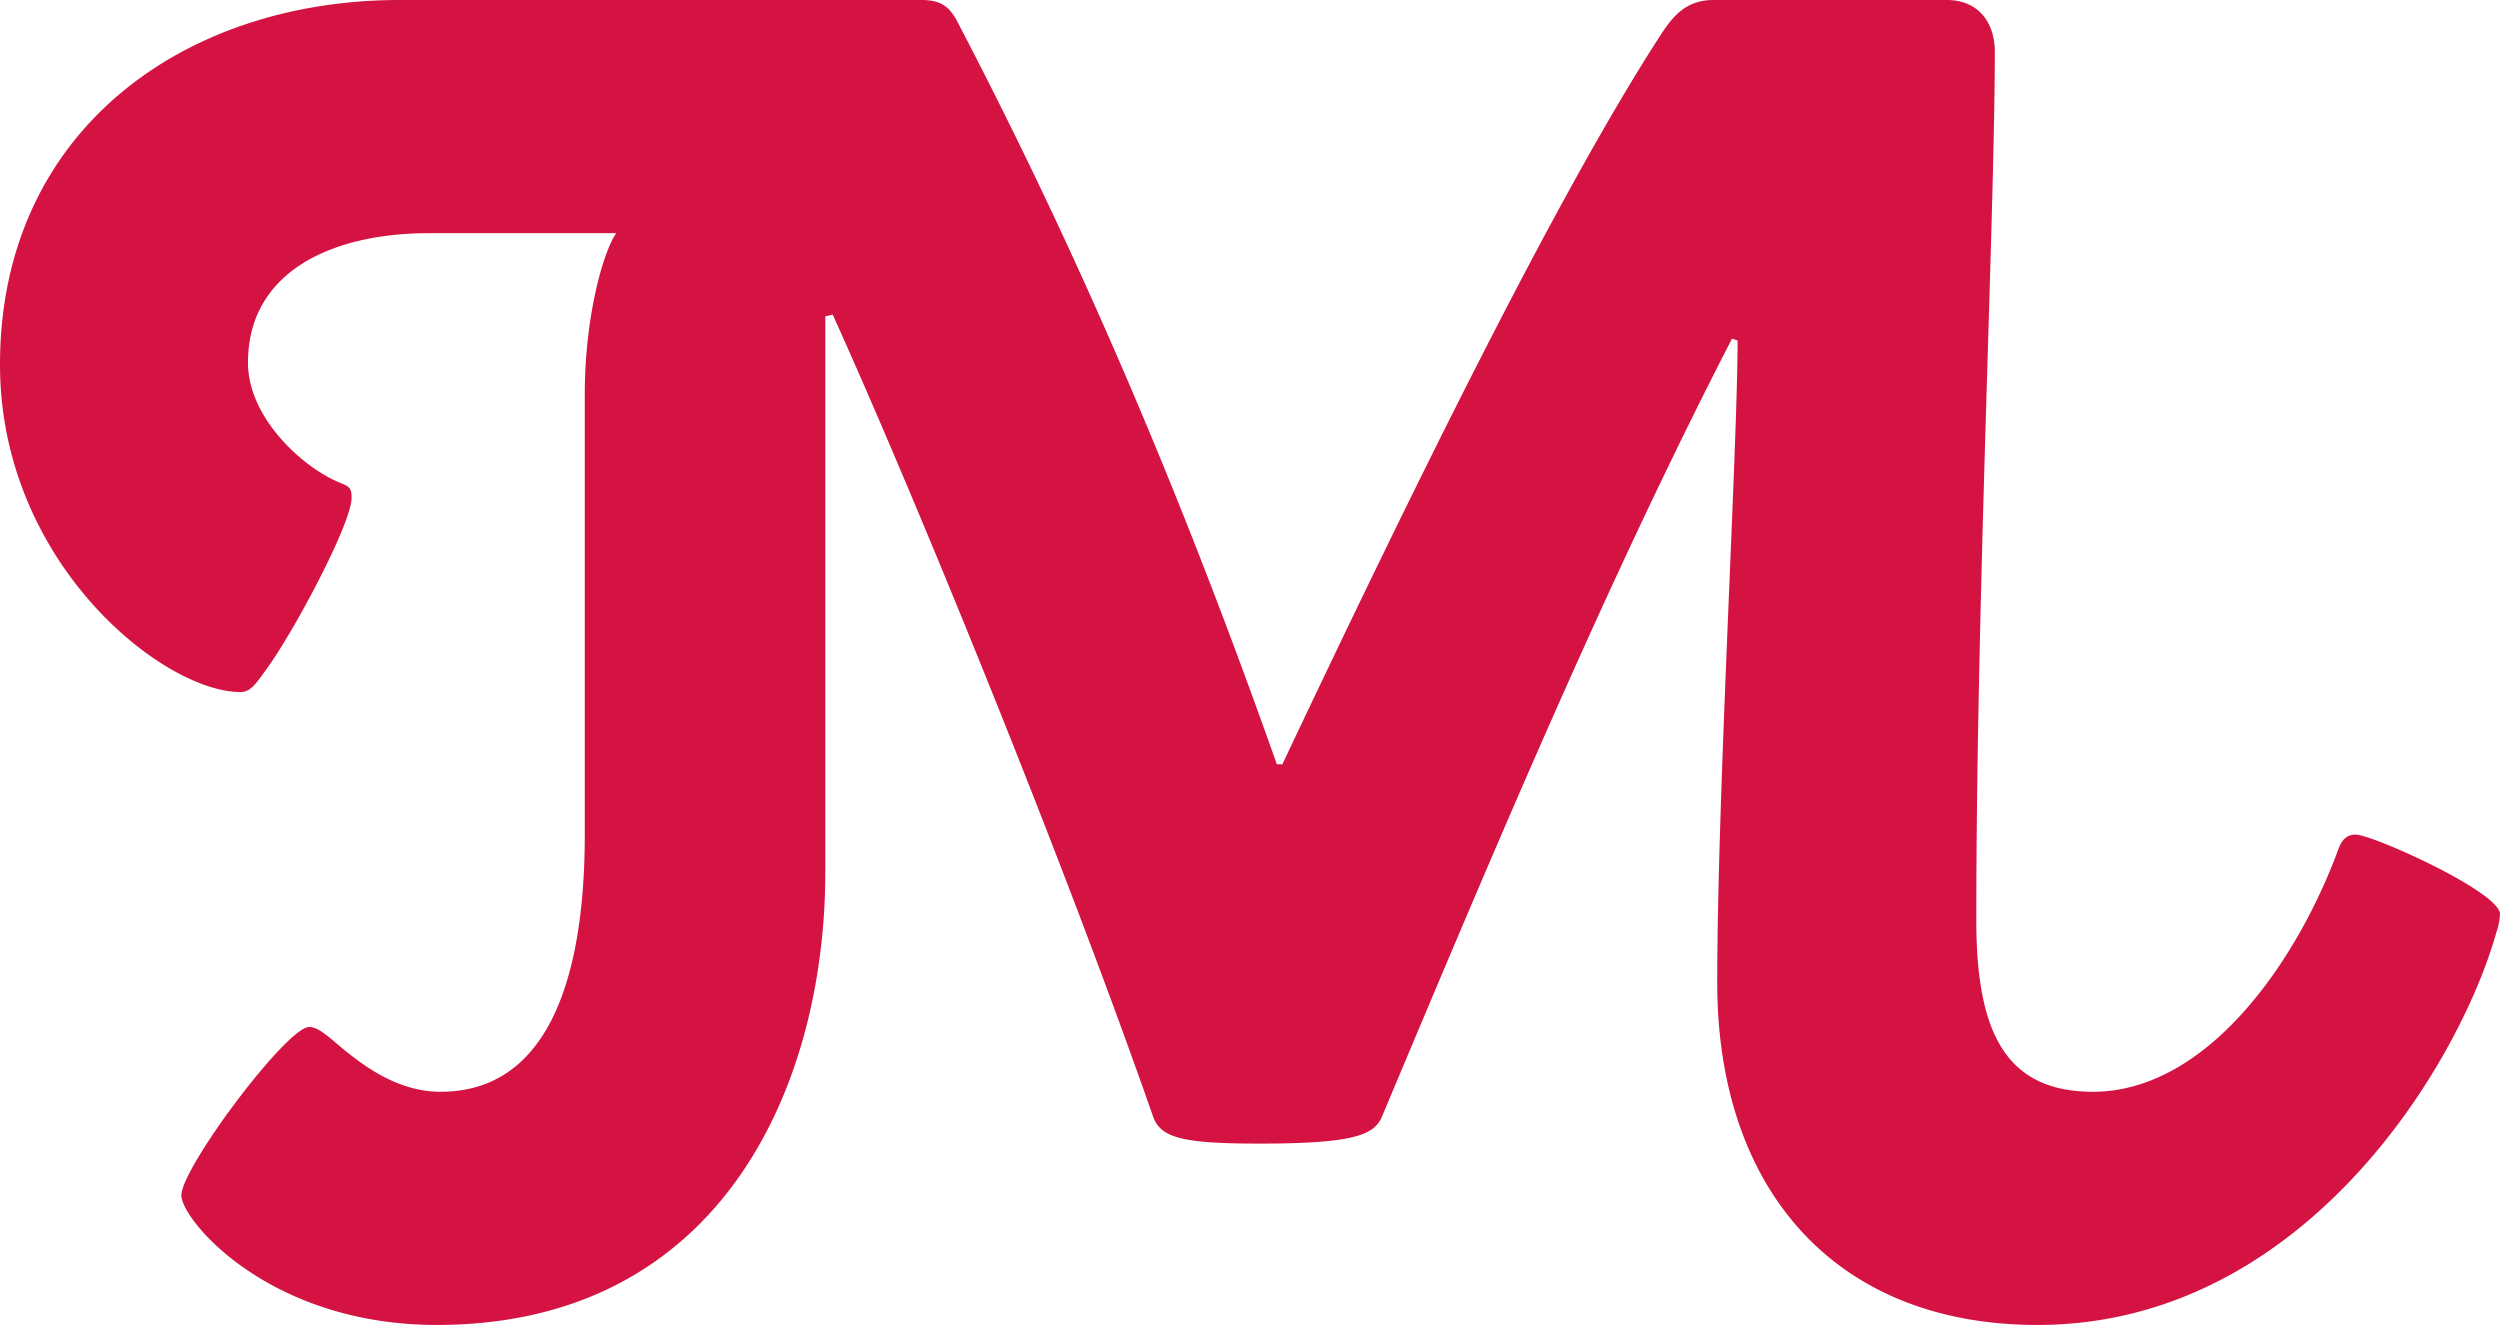 <svg xmlns="http://www.w3.org/2000/svg" width="744.401" height="394.516" viewBox="0 0 744.401 394.516"><path id="Trazado_1593" data-name="Trazado 1593" d="M-543.837,15.428c84.3,0,115.71-70.528,115.71-134.995v-165.3l2.2-.551c23.693,52.345,67.773,159.79,95.323,238.583,2.2,6.612,8.816,8.265,31.958,8.265,28.652,0,34.162-2.755,36.366-8.265,34.713-82.65,67.222-159.79,104.139-231.42l1.653.551c0,31.407-6.061,136.1-6.061,191.2,0,61.712,35.264,101.935,95.323,101.935,79.344,0,125.628-77.691,136.648-116.812a19.576,19.576,0,0,0,1.1-5.51c0-6.612-38.019-23.693-42.978-23.693-2.2,0-3.857,1.1-4.959,3.857C9.918-92.017-17.081-54-50.692-54c-27,0-34.713-19.285-34.713-51.243,0-94.772,5.51-210.482,5.51-258.419,0-8.816-4.959-15.428-14.326-15.428h-69.426c-8.265,0-12.122,4.959-15.428,9.918-30.856,47.386-74.385,136.1-112.955,217.645h-1.653c-31.958-90.364-62.814-159.239-95.323-221.5-2.2-3.857-4.408-6.061-10.469-6.061H-554.857c-64.467,0-119.016,39.121-119.016,108.547,0,58.957,48.488,97.527,71.63,97.527,2.755,0,4.408-2.2,7.163-6.061,8.265-11.02,25.9-44.08,25.9-51.794,0-2.755-.551-3.306-3.306-4.408-11.02-4.408-27.55-19.285-27.55-35.815,0-27,24.795-38.57,54-38.57h55.651c-3.857,5.51-9.367,24.795-9.367,47.937v131.138c0,44.08-11.571,76.589-42.978,76.589-12.673,0-23.142-7.714-30.856-14.326-3.857-3.306-6.061-4.959-8.265-4.959-6.612,0-38.019,41.876-38.019,50.141C-619.875-15.979-593.978,15.428-543.837,15.428Z" transform="translate(673.873 379.088)" fill="#d41343"></path></svg>